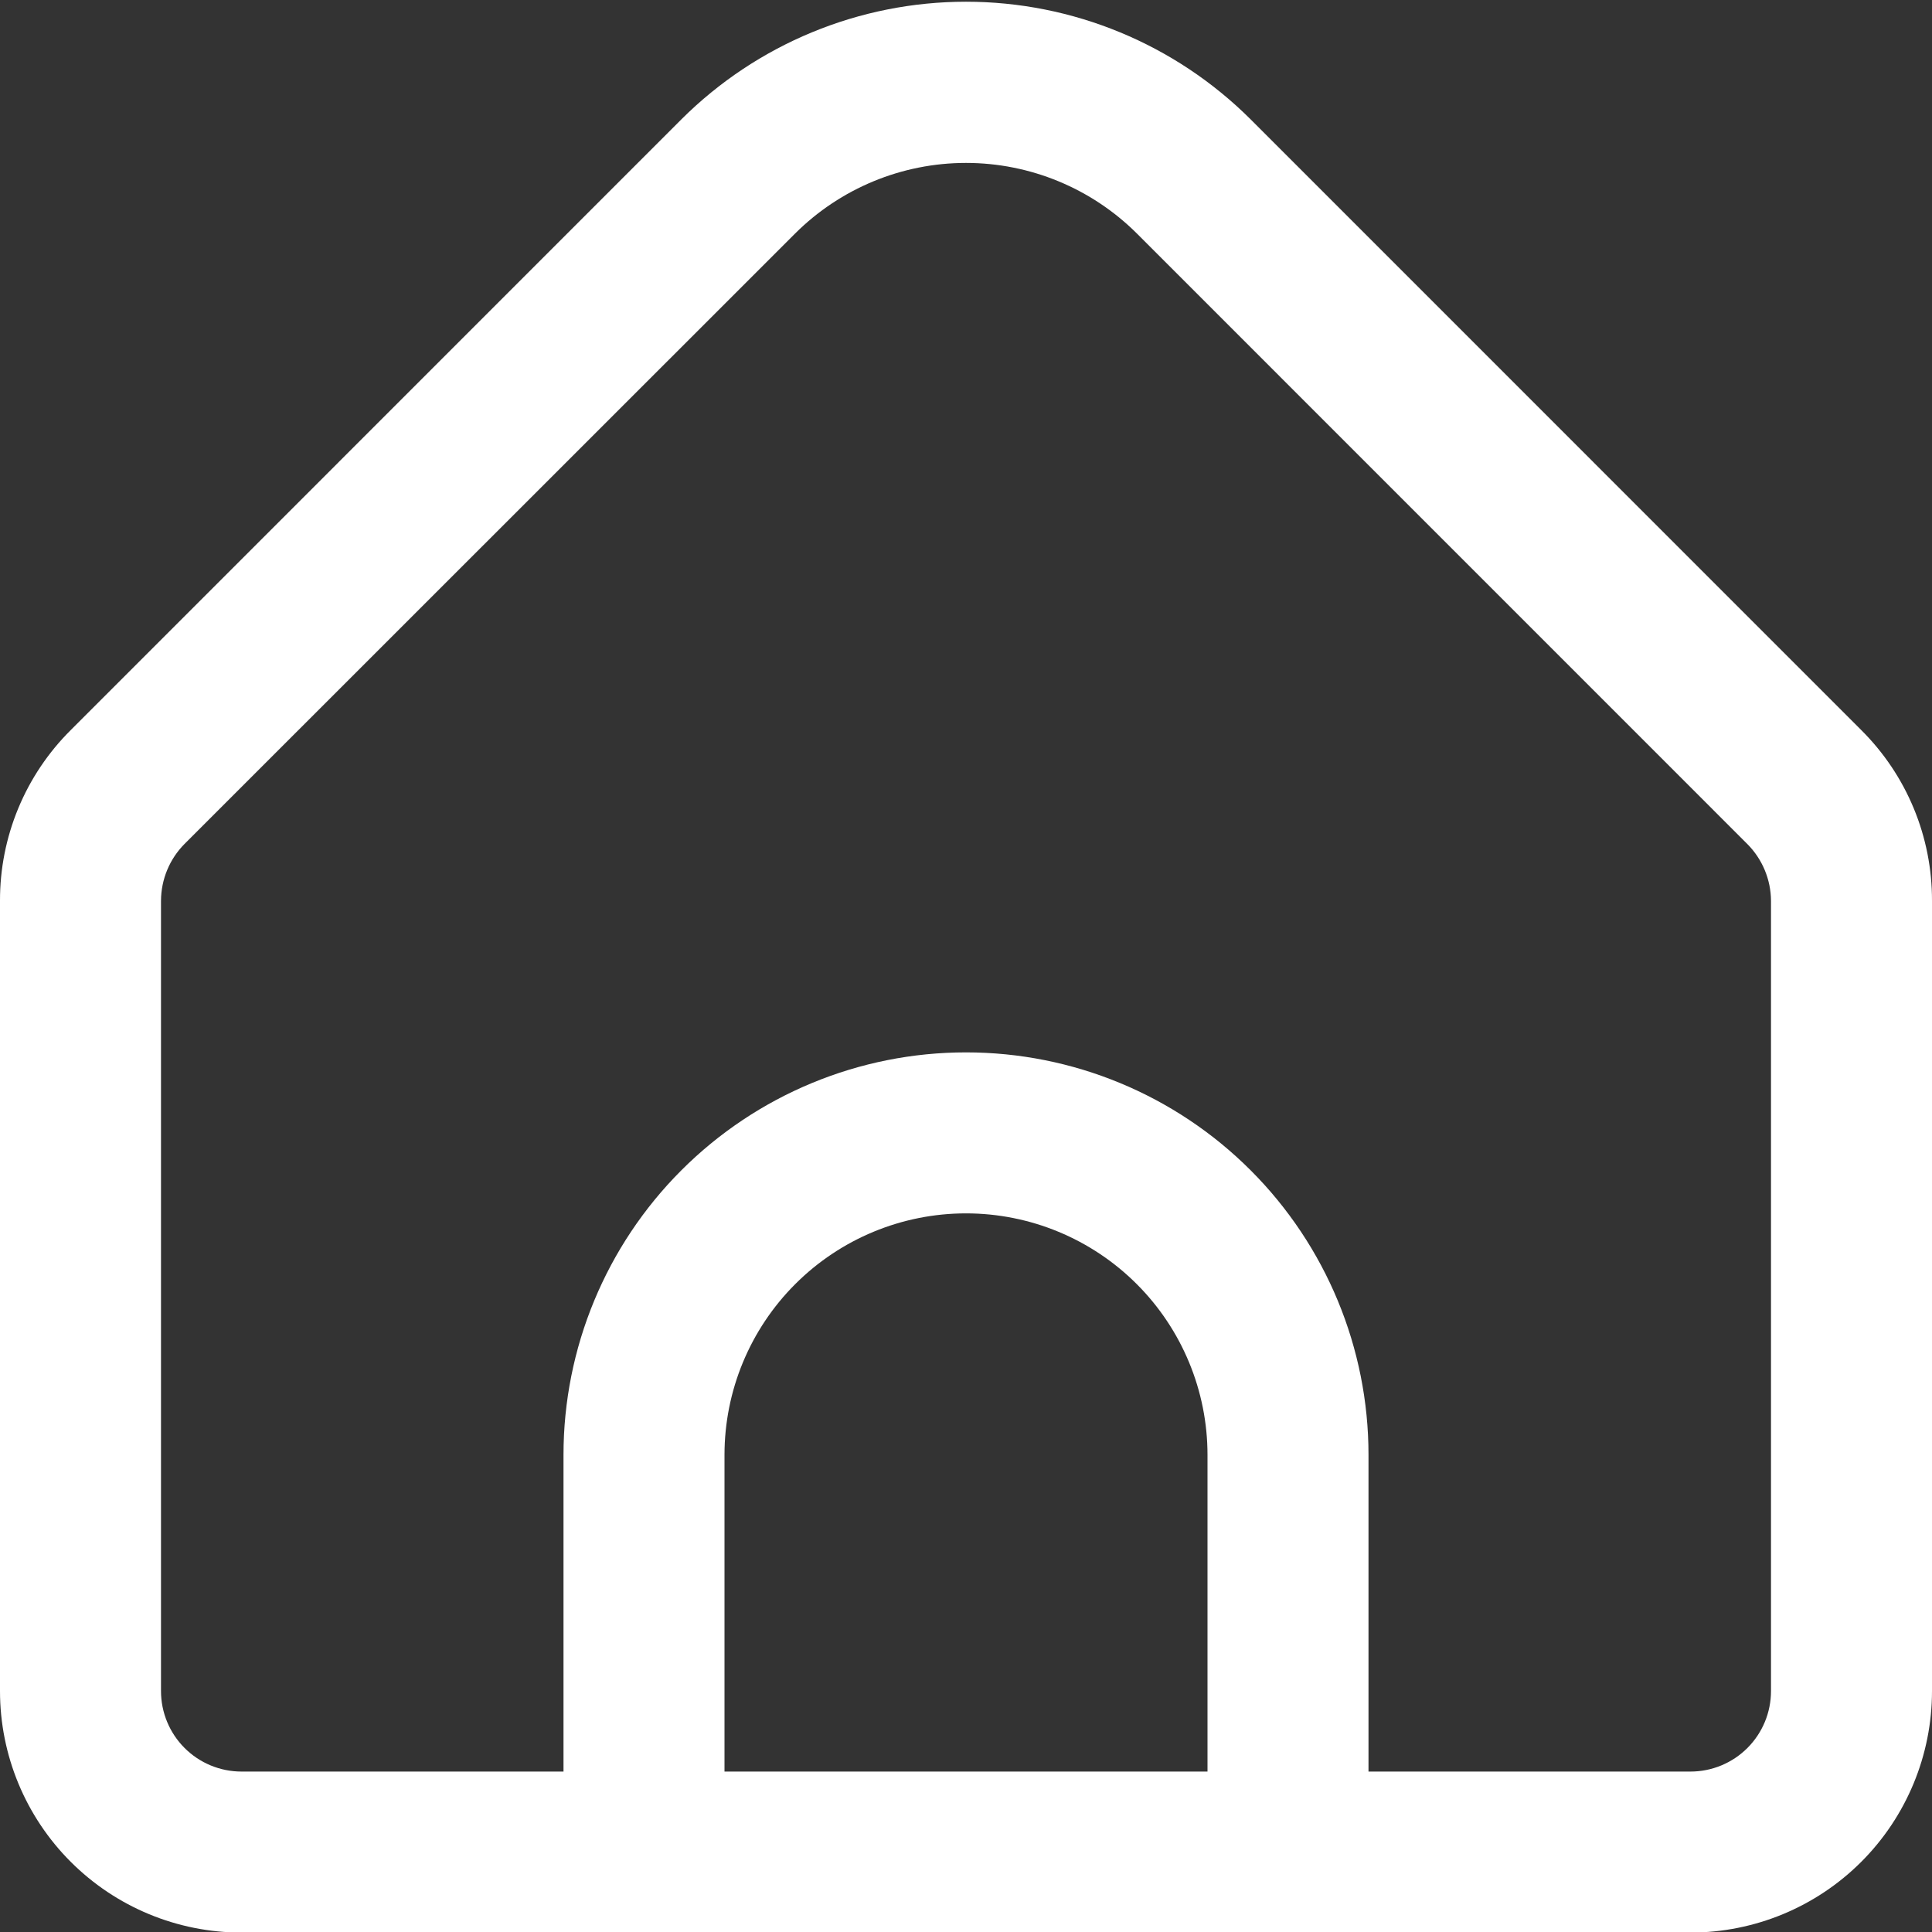<svg width="512" height="512" viewBox="0 0 512 512" fill="none" xmlns="http://www.w3.org/2000/svg">
<rect x="0" y="0" width="512" height="512" fill="#333333" stroke="none"/>
<g clip-path="url(#clip0_59_66)">
<path d="M493.248 193.472L331.435 31.637C311.408 11.669 284.281 0.456 256 0.456C227.719 0.456 200.592 11.669 180.565 31.637L18.752 193.472C12.788 199.398 8.059 206.449 4.84 214.216C1.621 221.983 -0.024 230.312 1.3555e-05 238.72V448.149C1.3555e-05 465.123 6.743 481.402 18.745 493.404C30.747 505.406 47.026 512.149 64 512.149H448C464.974 512.149 481.253 505.406 493.255 493.404C505.257 481.402 512 465.123 512 448.149V238.72C512.024 230.312 510.379 221.983 507.16 214.216C503.941 206.449 499.212 199.398 493.248 193.472ZM320 469.483H192V385.557C192 368.583 198.743 352.305 210.745 340.302C222.748 328.3 239.026 321.557 256 321.557C272.974 321.557 289.253 328.3 301.255 340.302C313.257 352.305 320 368.583 320 385.557V469.483ZM469.333 448.149C469.333 453.807 467.086 459.233 463.085 463.234C459.084 467.235 453.658 469.483 448 469.483H362.667V385.557C362.667 357.268 351.429 330.136 331.425 310.133C311.421 290.129 284.29 278.891 256 278.891C227.71 278.891 200.579 290.129 180.575 310.133C160.571 330.136 149.333 357.268 149.333 385.557V469.483H64C58.342 469.483 52.916 467.235 48.915 463.234C44.914 459.233 42.667 453.807 42.667 448.149V238.72C42.687 233.066 44.932 227.648 48.917 223.637L210.731 61.867C222.756 49.897 239.033 43.177 256 43.177C272.967 43.177 289.244 49.897 301.269 61.867L463.083 223.701C467.052 227.696 469.297 233.088 469.333 238.72V448.149Z" fill="white"/>
</g>
<defs>
<clipPath id="clip0_59_66">
<rect width="512" height="512" fill="white"/>
</clipPath>
</defs>
</svg>
